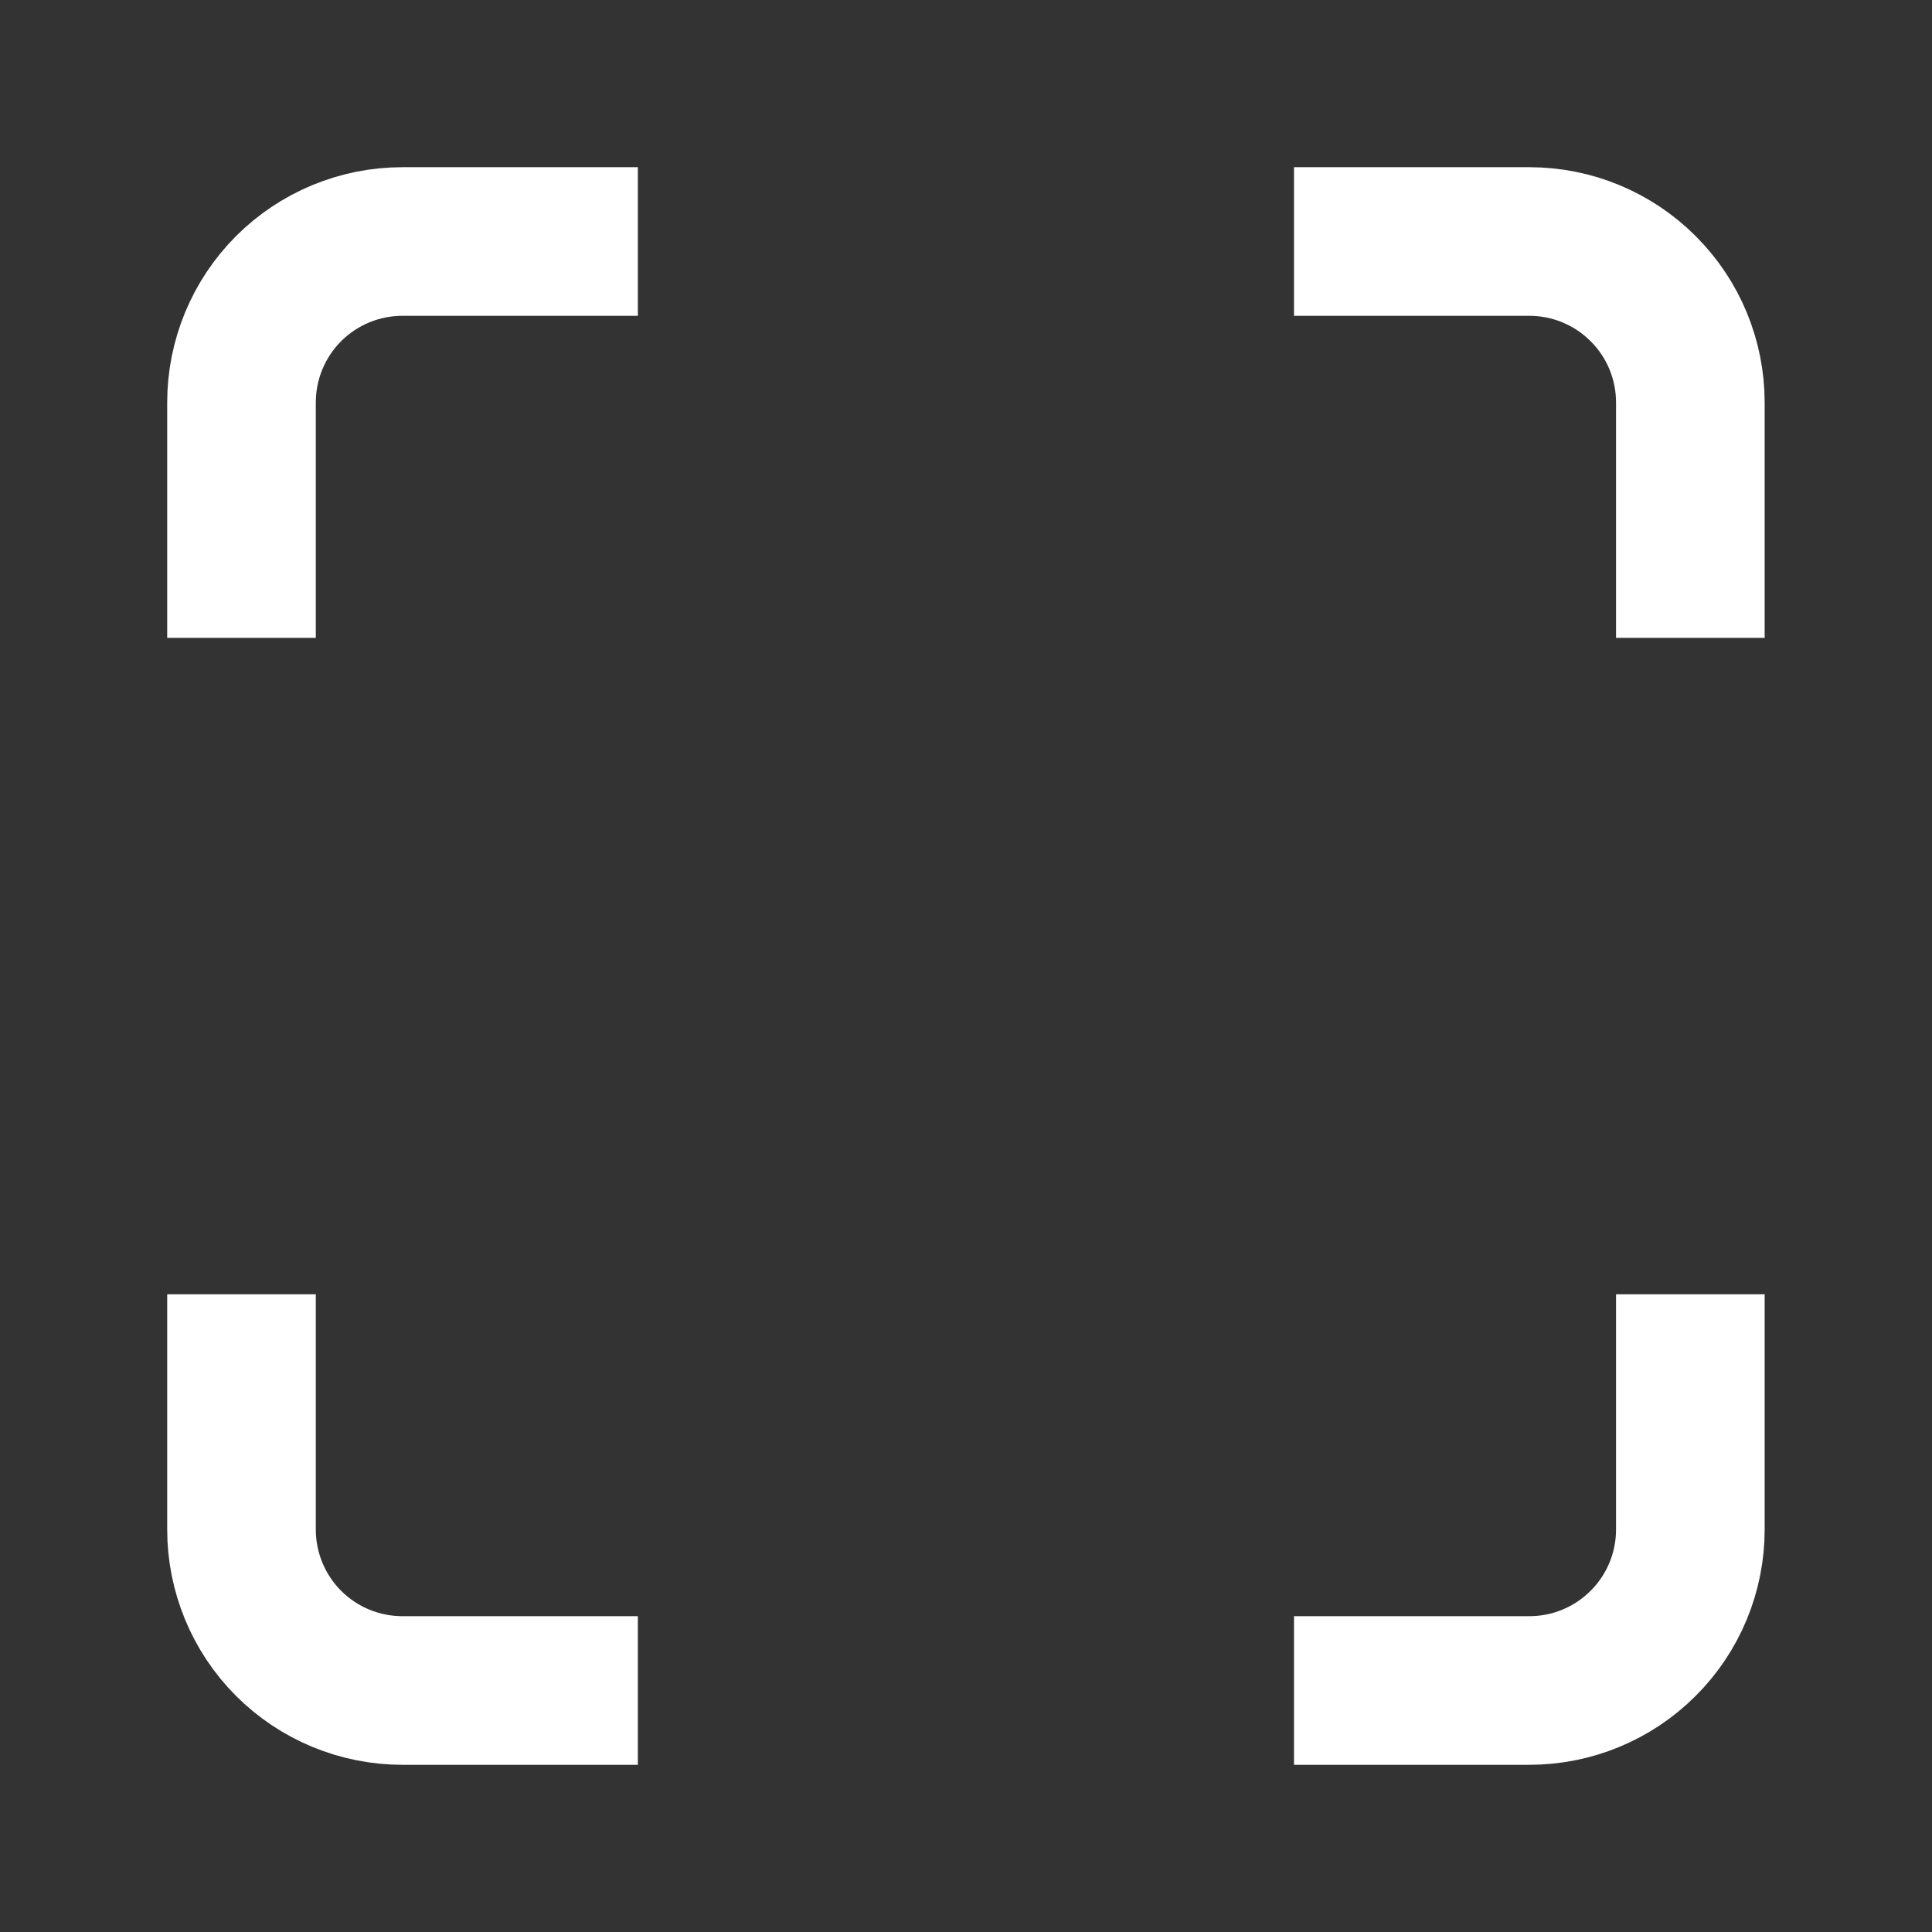 <svg width="13" height="13" viewBox="0 0 13 13" fill="none" xmlns="http://www.w3.org/2000/svg">
<rect x="0" y="0" width="13" height="13" fill="#333333" stroke="none"/>
<path d="M1.625 3.792V2.708C1.625 2.421 1.739 2.145 1.942 1.942C2.145 1.739 2.421 1.625 2.708 1.625H3.792" stroke="white" stroke-linecap="square"/>
<path d="M9.207 1.625H10.29C10.578 1.625 10.853 1.739 11.056 1.942C11.26 2.145 11.374 2.421 11.374 2.708V3.792" stroke="white" stroke-linecap="square"/>
<path d="M11.374 9.209V10.292C11.374 10.579 11.26 10.855 11.056 11.058C10.853 11.261 10.578 11.375 10.29 11.375H9.207" stroke="white" stroke-linecap="square"/>
<path d="M3.792 11.375H2.708C2.421 11.375 2.145 11.261 1.942 11.058C1.739 10.855 1.625 10.579 1.625 10.292V9.209" stroke="white" stroke-linecap="square"/>
</svg>
